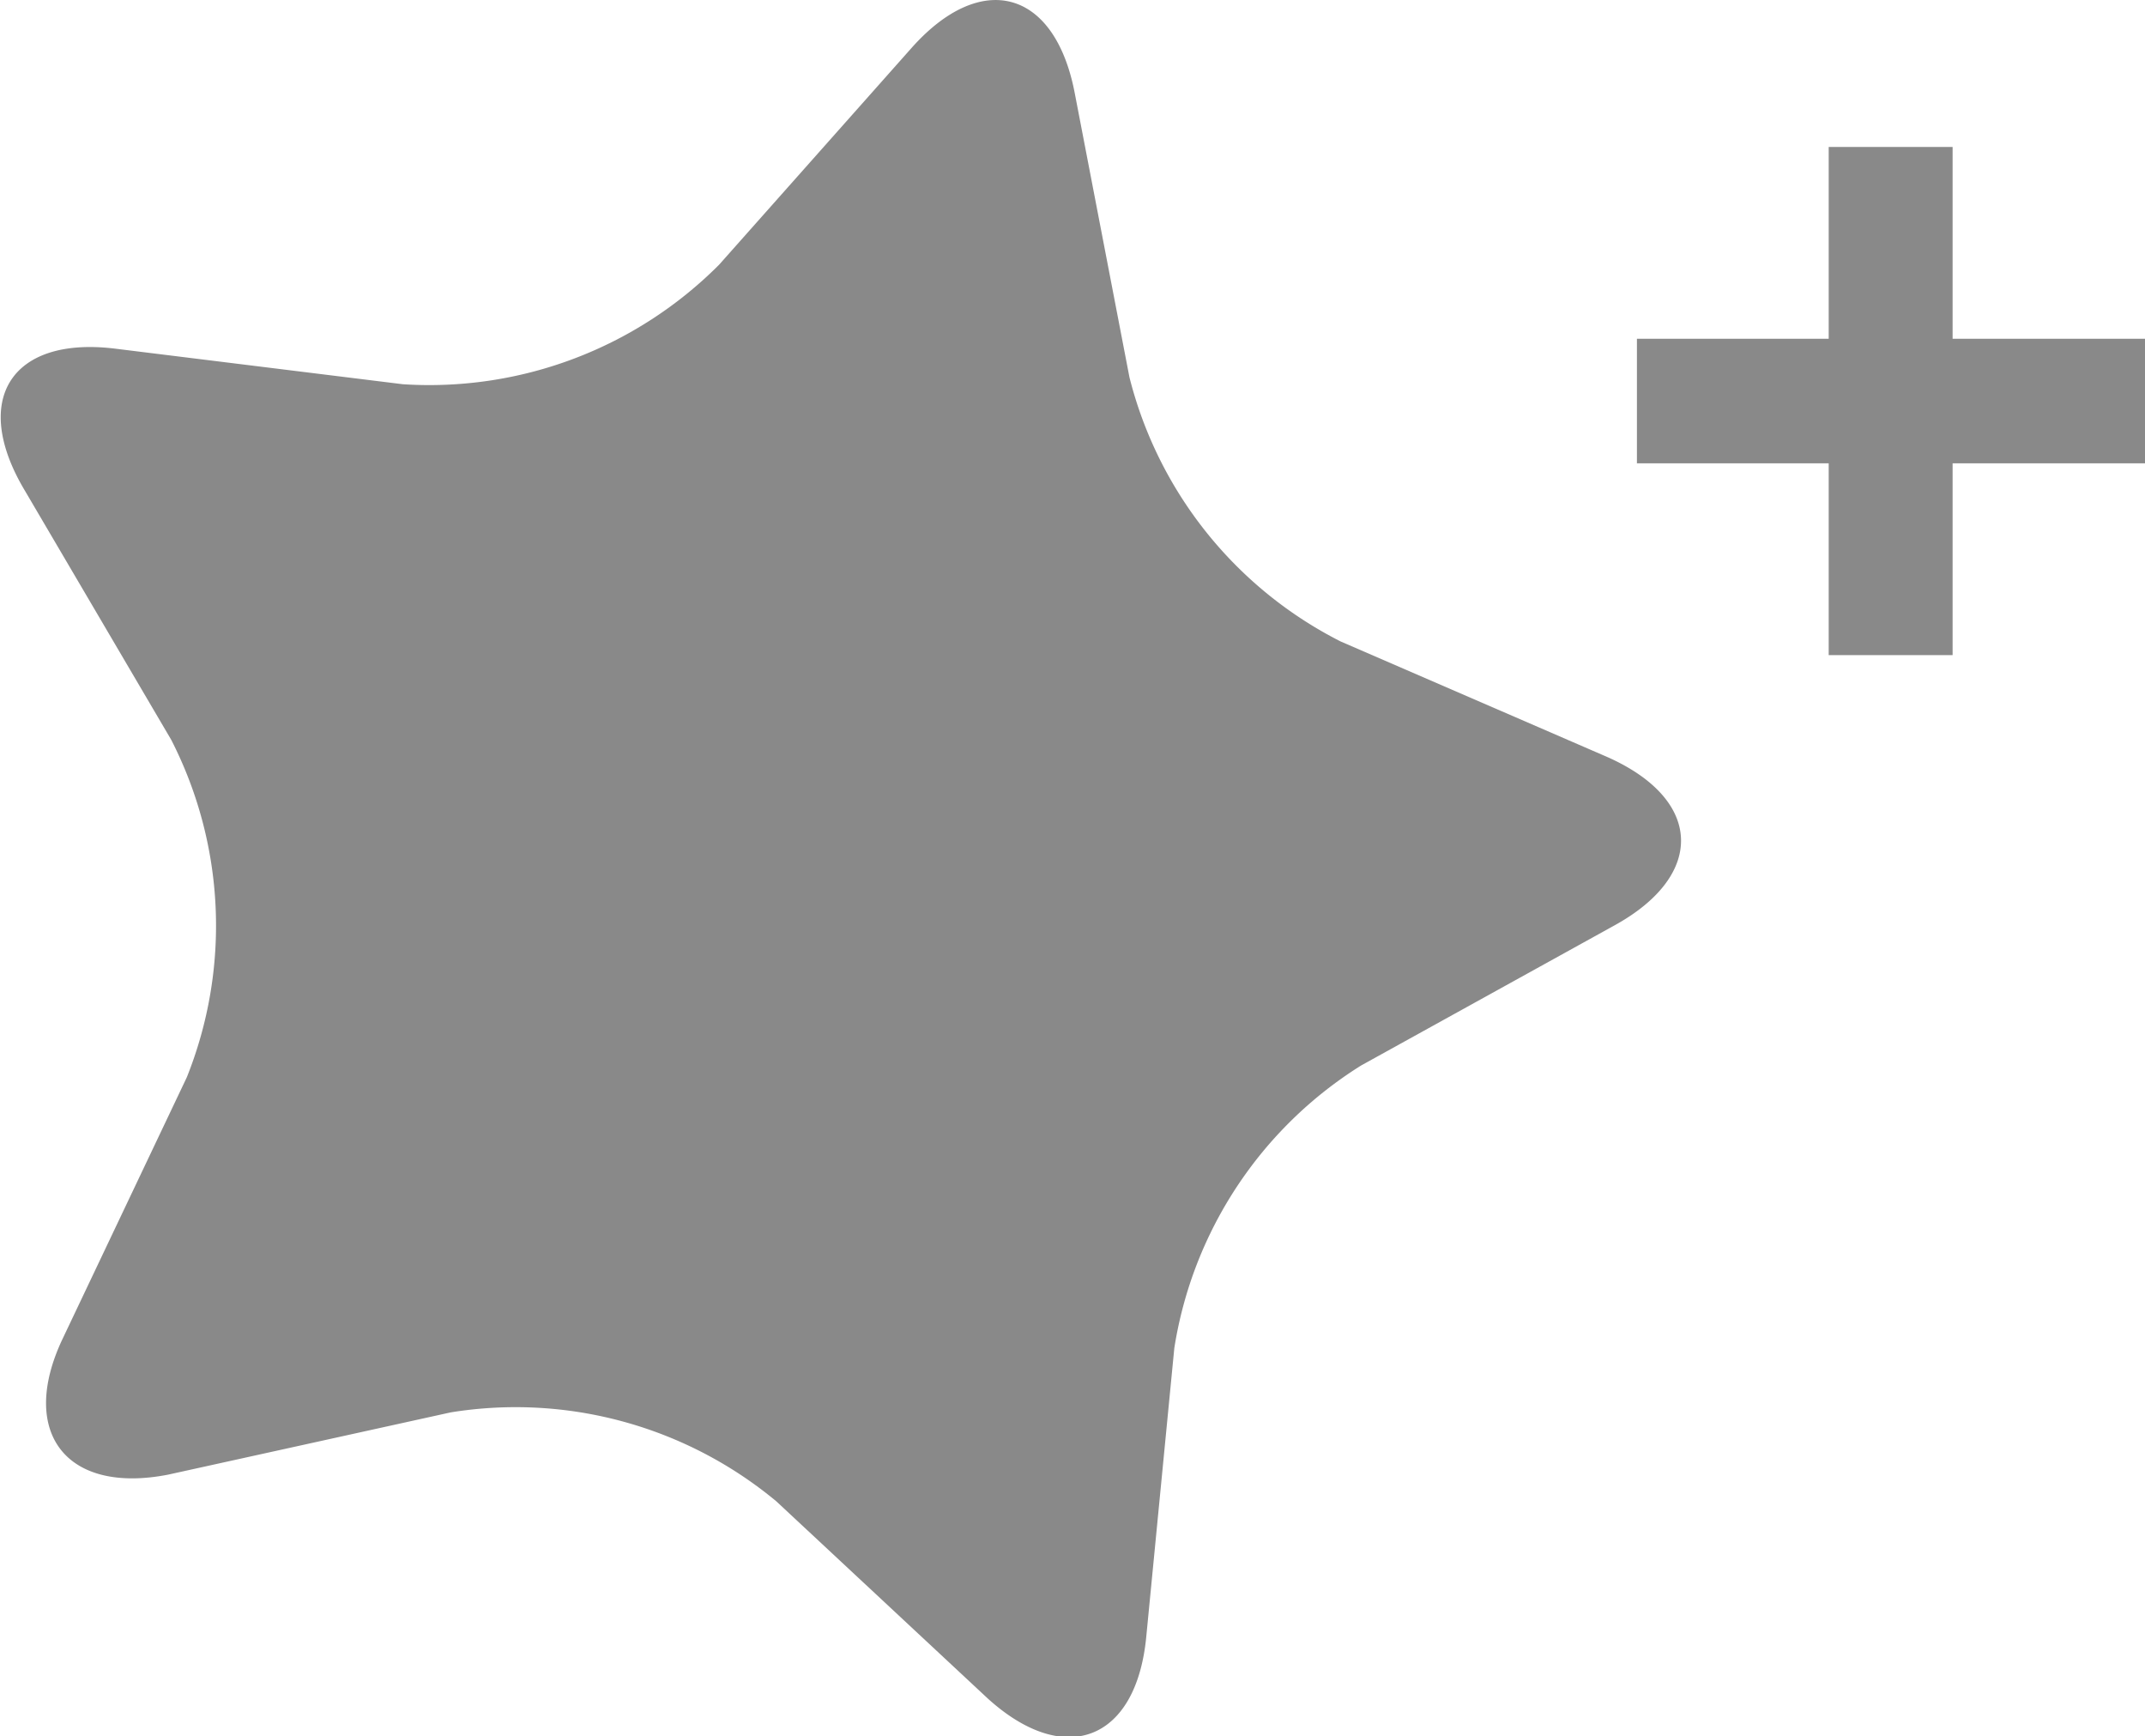 <svg xmlns="http://www.w3.org/2000/svg" viewBox="0 0 34.45 27.88"><defs><style>.cls-1{fill:#898989;}</style></defs><title>资源 2</title><g id="&#x56FE;&#x5C42;_2" data-name="&#x56FE;&#x5C42; 2"><g id="&#x56FE;&#x5C42;_1-2" data-name="&#x56FE;&#x5C42; 1"><path class="cls-1" d="M25.8,12.15c1.55.68,1.6,1.9.13,2.71l-4.07,2.25a6.55,6.55,0,0,0-3,4.54l-.45,4.63c-.16,1.68-1.31,2.11-2.54,1l-3.4-3.17a6.55,6.55,0,0,0-5.23-1.43l-4.54,1C1.06,24,.3,23,1,21.51L3,17.3a6.55,6.55,0,0,0-.25-5.42l-2.35-4C-.48,6.41.19,5.39,1.86,5.6l4.61.57a6.57,6.57,0,0,0,5.08-1.92L14.64.77c1.12-1.26,2.3-.94,2.62.72l.88,4.57a6.55,6.55,0,0,0,3.39,4.24Z"></path><polygon class="cls-1" points="34.45 5.44 31.36 5.44 31.36 2.36 29.37 2.36 29.37 5.44 26.29 5.44 26.29 7.44 29.37 7.44 29.37 10.52 31.36 10.52 31.36 7.44 34.45 7.44 34.45 5.44"></polygon></g></g></svg>